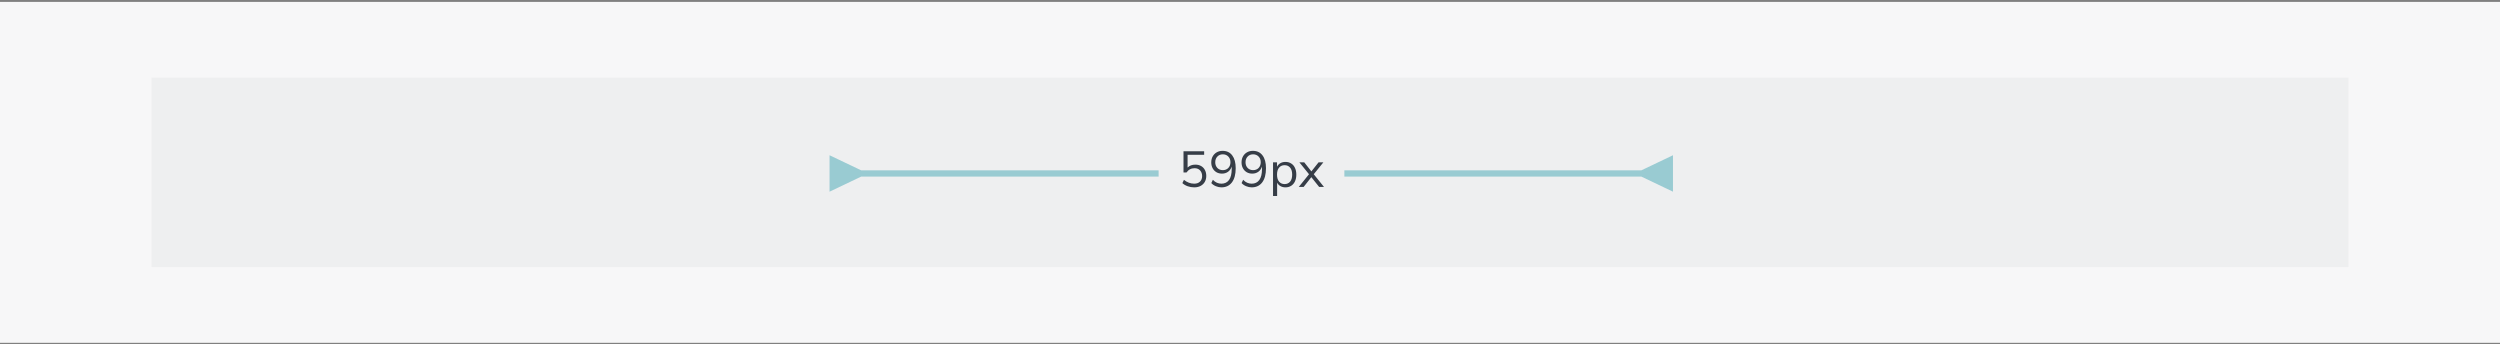 <svg width="792" height="109" viewBox="0 0 792 109" fill="none" xmlns="http://www.w3.org/2000/svg">
<rect x="0" y="0" width="792" height="109" fill="#808080" stroke="none"/>
<rect width="792" height="108" transform="translate(0 0.6)" fill="#F7F7F8"/>
<rect width="696" height="60" transform="translate(48 24.6)" fill="#EEEFF0"/>
<path d="M520 53.953L530 49.18V60.727L520 55.953V53.953ZM272.8 55.953L262.8 60.727V49.18L272.8 53.953V55.953ZM521 55.953H271.8V53.953H521V55.953Z" fill="#99CBD2"/>
<rect width="58.844" height="24" transform="translate(367.049 42.211)" fill="#EEEFF0"/>
<path d="M378.339 59.355C377.614 59.355 376.921 59.238 376.259 59.003C375.598 58.769 375.038 58.438 374.579 58.011L375.075 56.971C376.067 57.782 377.15 58.187 378.323 58.187C379.102 58.187 379.715 57.969 380.163 57.531C380.611 57.094 380.835 56.518 380.835 55.803C380.835 55.067 380.622 54.465 380.195 53.995C379.769 53.526 379.182 53.291 378.435 53.291C377.358 53.291 376.51 53.739 375.891 54.635H374.931V47.931H381.475V49.051H376.227V53.083C376.846 52.465 377.662 52.155 378.675 52.155C379.379 52.155 379.993 52.305 380.515 52.603C381.038 52.902 381.438 53.323 381.715 53.867C382.003 54.401 382.147 55.025 382.147 55.739C382.147 56.443 381.993 57.067 381.683 57.611C381.374 58.155 380.931 58.582 380.355 58.891C379.79 59.201 379.118 59.355 378.339 59.355ZM386.925 59.355C386.349 59.355 385.768 59.233 385.181 58.987C384.594 58.742 384.114 58.411 383.741 57.995L384.237 56.955C384.621 57.371 385.042 57.681 385.501 57.883C385.97 58.086 386.45 58.187 386.941 58.187C387.986 58.187 388.792 57.798 389.357 57.019C389.922 56.241 390.205 55.083 390.205 53.547V52.747C389.992 53.451 389.608 54.006 389.053 54.411C388.509 54.806 387.864 55.003 387.117 55.003C386.456 55.003 385.869 54.854 385.357 54.555C384.845 54.246 384.445 53.825 384.157 53.291C383.869 52.758 383.725 52.145 383.725 51.451C383.725 50.737 383.874 50.107 384.173 49.563C384.482 49.009 384.904 48.577 385.437 48.267C385.981 47.947 386.605 47.787 387.309 47.787C388.642 47.787 389.666 48.273 390.381 49.243C391.106 50.203 391.469 51.553 391.469 53.291C391.469 55.233 391.069 56.731 390.269 57.787C389.469 58.833 388.354 59.355 386.925 59.355ZM387.389 53.899C388.104 53.899 388.685 53.67 389.133 53.211C389.581 52.742 389.805 52.139 389.805 51.403C389.805 50.657 389.581 50.054 389.133 49.595C388.685 49.126 388.104 48.891 387.389 48.891C386.685 48.891 386.109 49.126 385.661 49.595C385.213 50.054 384.989 50.657 384.989 51.403C384.989 52.139 385.213 52.742 385.661 53.211C386.109 53.67 386.685 53.899 387.389 53.899ZM396.519 59.355C395.943 59.355 395.361 59.233 394.775 58.987C394.188 58.742 393.708 58.411 393.335 57.995L393.831 56.955C394.215 57.371 394.636 57.681 395.095 57.883C395.564 58.086 396.044 58.187 396.535 58.187C397.58 58.187 398.385 57.798 398.951 57.019C399.516 56.241 399.799 55.083 399.799 53.547V52.747C399.585 53.451 399.201 54.006 398.647 54.411C398.103 54.806 397.457 55.003 396.711 55.003C396.049 55.003 395.463 54.854 394.951 54.555C394.439 54.246 394.039 53.825 393.751 53.291C393.463 52.758 393.319 52.145 393.319 51.451C393.319 50.737 393.468 50.107 393.767 49.563C394.076 49.009 394.497 48.577 395.031 48.267C395.575 47.947 396.199 47.787 396.903 47.787C398.236 47.787 399.26 48.273 399.975 49.243C400.7 50.203 401.063 51.553 401.063 53.291C401.063 55.233 400.663 56.731 399.863 57.787C399.063 58.833 397.948 59.355 396.519 59.355ZM396.983 53.899C397.697 53.899 398.279 53.67 398.727 53.211C399.175 52.742 399.399 52.139 399.399 51.403C399.399 50.657 399.175 50.054 398.727 49.595C398.279 49.126 397.697 48.891 396.983 48.891C396.279 48.891 395.703 49.126 395.255 49.595C394.807 50.054 394.583 50.657 394.583 51.403C394.583 52.139 394.807 52.742 395.255 53.211C395.703 53.67 396.279 53.899 396.983 53.899ZM403.297 62.091V51.435H404.561V52.827C404.795 52.347 405.142 51.974 405.601 51.707C406.07 51.43 406.614 51.291 407.233 51.291C407.926 51.291 408.529 51.457 409.041 51.787C409.563 52.107 409.963 52.571 410.241 53.179C410.529 53.777 410.673 54.491 410.673 55.323C410.673 56.145 410.529 56.859 410.241 57.467C409.963 58.065 409.563 58.529 409.041 58.859C408.529 59.19 407.926 59.355 407.233 59.355C406.635 59.355 406.102 59.222 405.633 58.955C405.163 58.689 404.817 58.321 404.593 57.851V62.091H403.297ZM406.961 58.315C407.686 58.315 408.267 58.059 408.705 57.547C409.142 57.025 409.361 56.283 409.361 55.323C409.361 54.353 409.142 53.611 408.705 53.099C408.267 52.587 407.686 52.331 406.961 52.331C406.235 52.331 405.654 52.587 405.217 53.099C404.779 53.611 404.561 54.353 404.561 55.323C404.561 56.283 404.779 57.025 405.217 57.547C405.654 58.059 406.235 58.315 406.961 58.315ZM411.461 59.211L414.693 55.195L411.653 51.435H413.189L415.445 54.299L417.717 51.435H419.237L416.197 55.195L419.429 59.211H417.893L415.429 56.123L412.997 59.211H411.461Z" fill="#363D47"/>
</svg>
